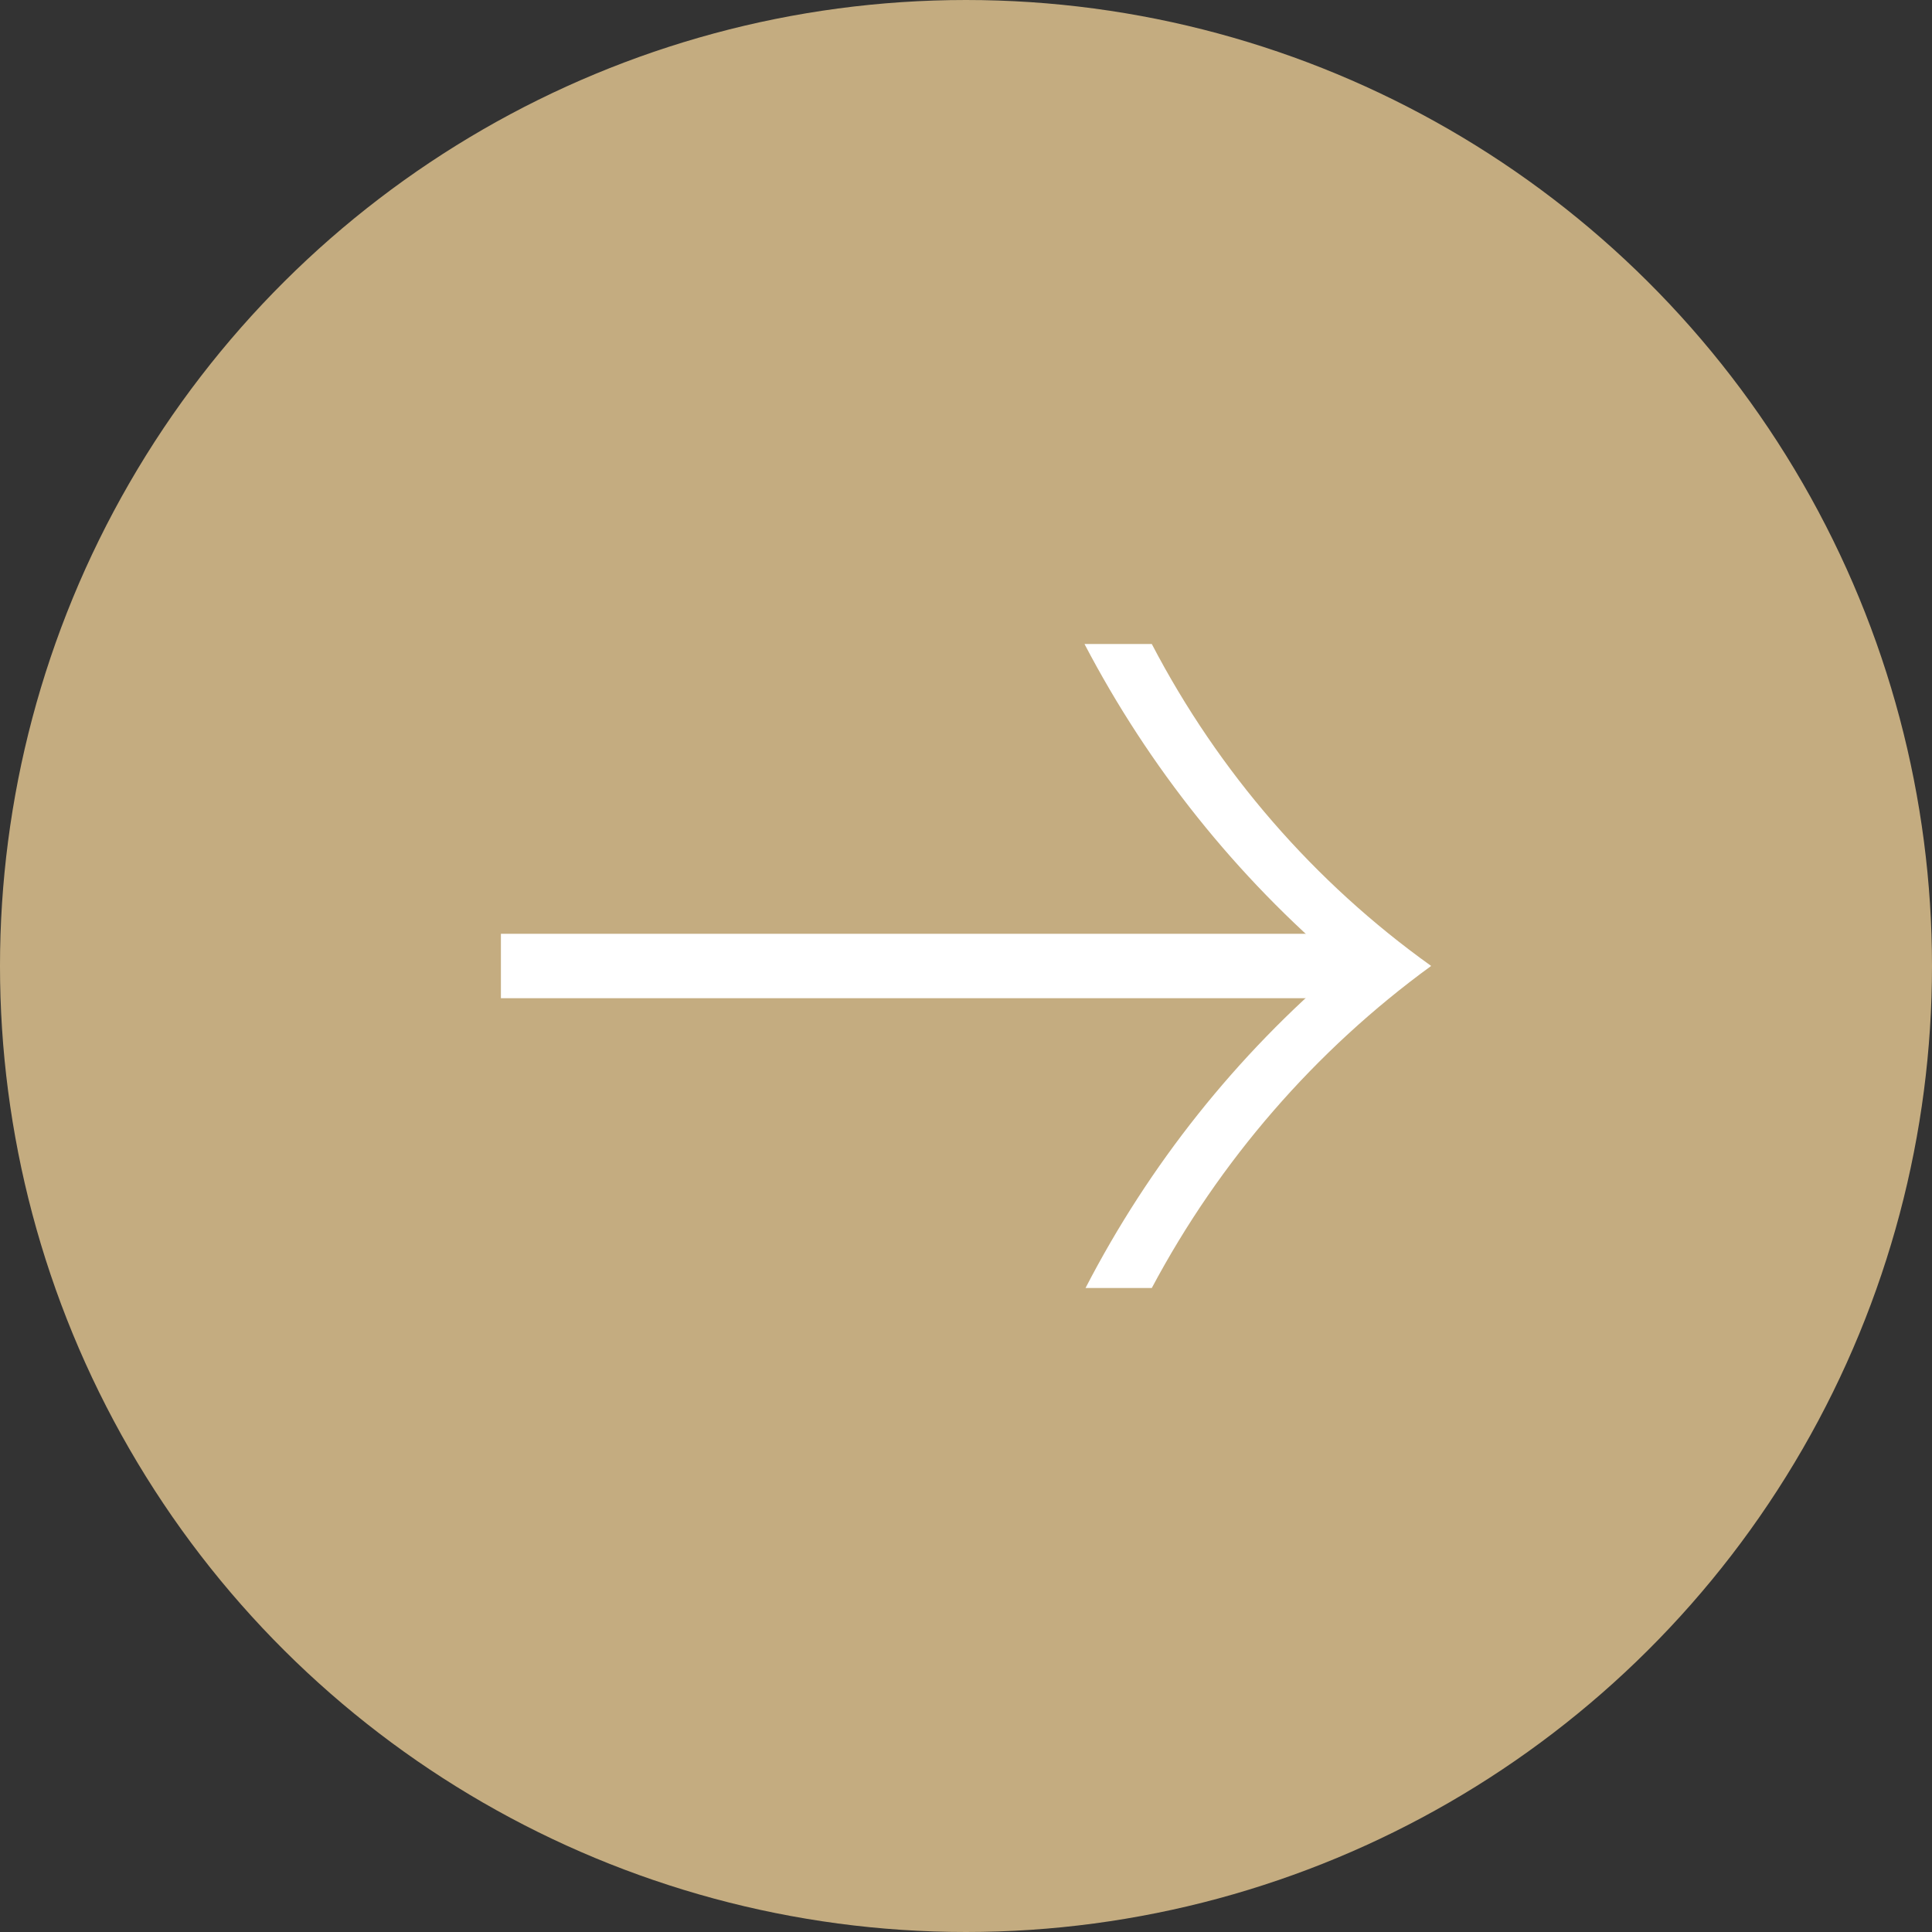 <svg width="30" height="30" viewBox="0 0 30 30" fill="none" xmlns="http://www.w3.org/2000/svg">
<rect x="0" y="0" width="30" height="30" fill="#333333" stroke="none"/>
<circle cx="15" cy="15" r="15" transform="rotate(-90 15 15)" fill="#C4AC80"/>
<path d="M17.885 10C18.922 11.989 20.408 13.702 22.223 14.999C20.421 16.312 18.938 18.022 17.885 20H16.856C17.846 18.084 19.199 16.385 20.838 14.999C19.198 13.611 17.84 11.913 16.84 10L17.885 10Z" fill="white"/>
<path d="M7.778 15L21.111 15L7.778 15Z" fill="white"/>
<path d="M7.778 15L21.111 15" stroke="white"/>
</svg>
